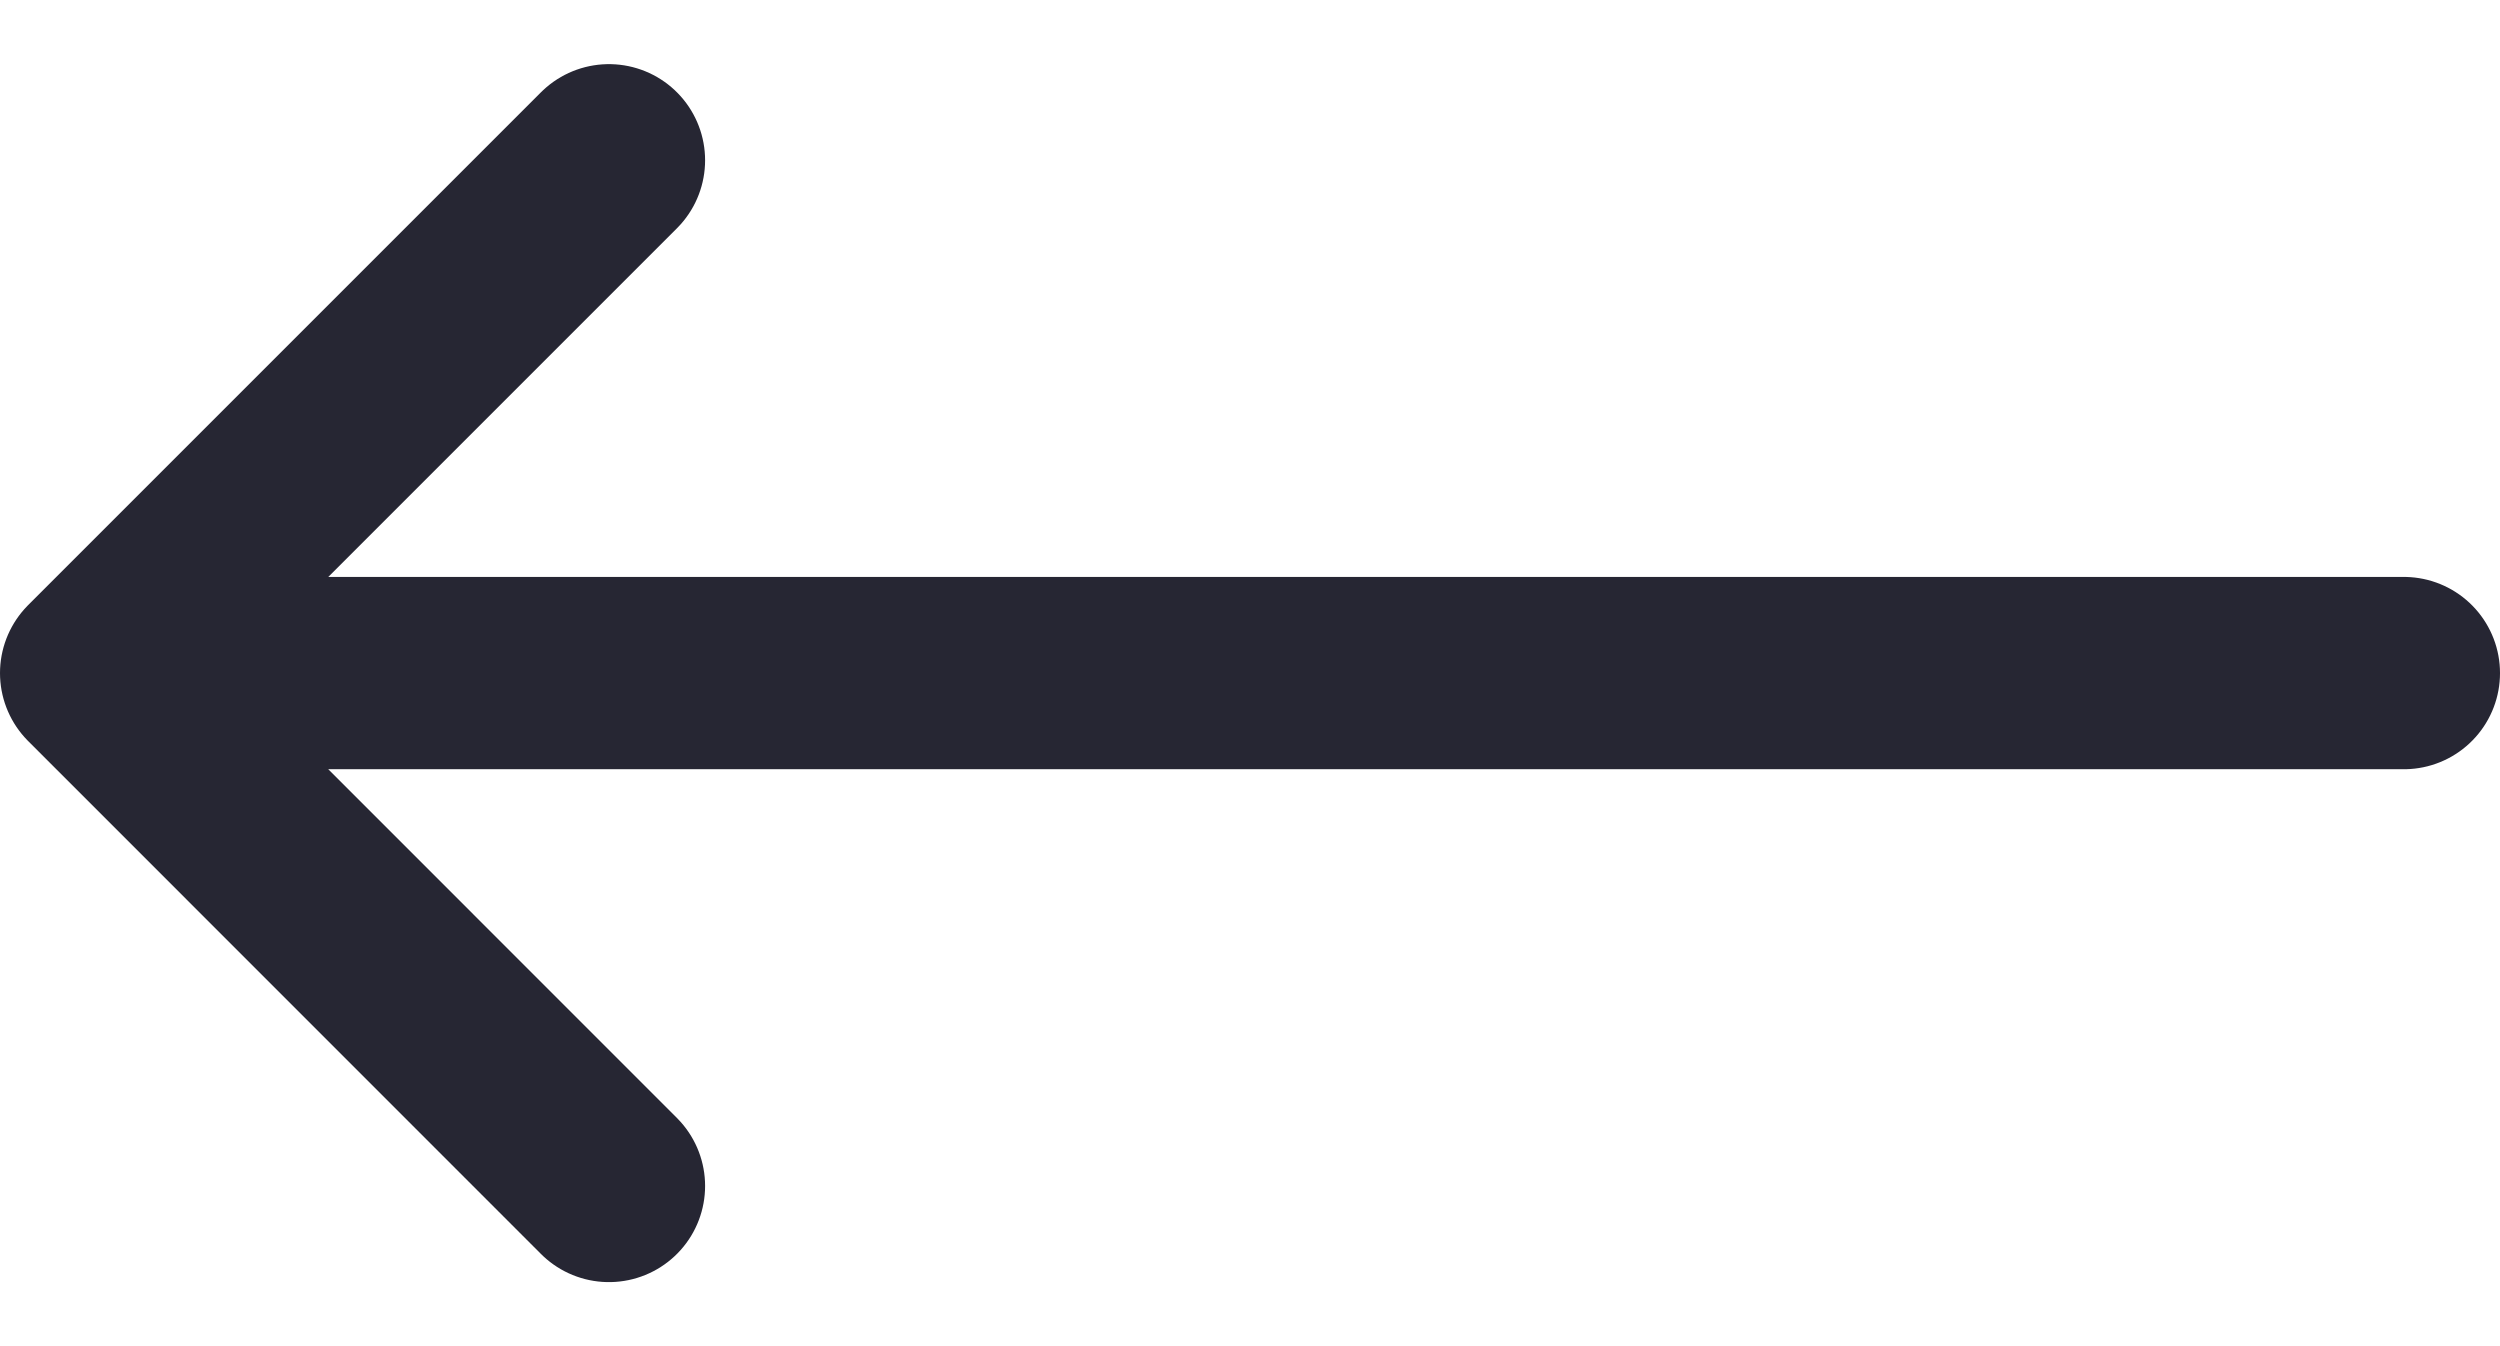 <svg width="26" height="14" viewBox="0 0 26 14" fill="none" xmlns="http://www.w3.org/2000/svg">
<path d="M1 7H25M6.333 12.334L1 7L6.333 12.334ZM1 7L6.333 1.667L1 7Z" stroke="#262633" stroke-width="2" stroke-linecap="round" stroke-linejoin="round"/>
</svg>
